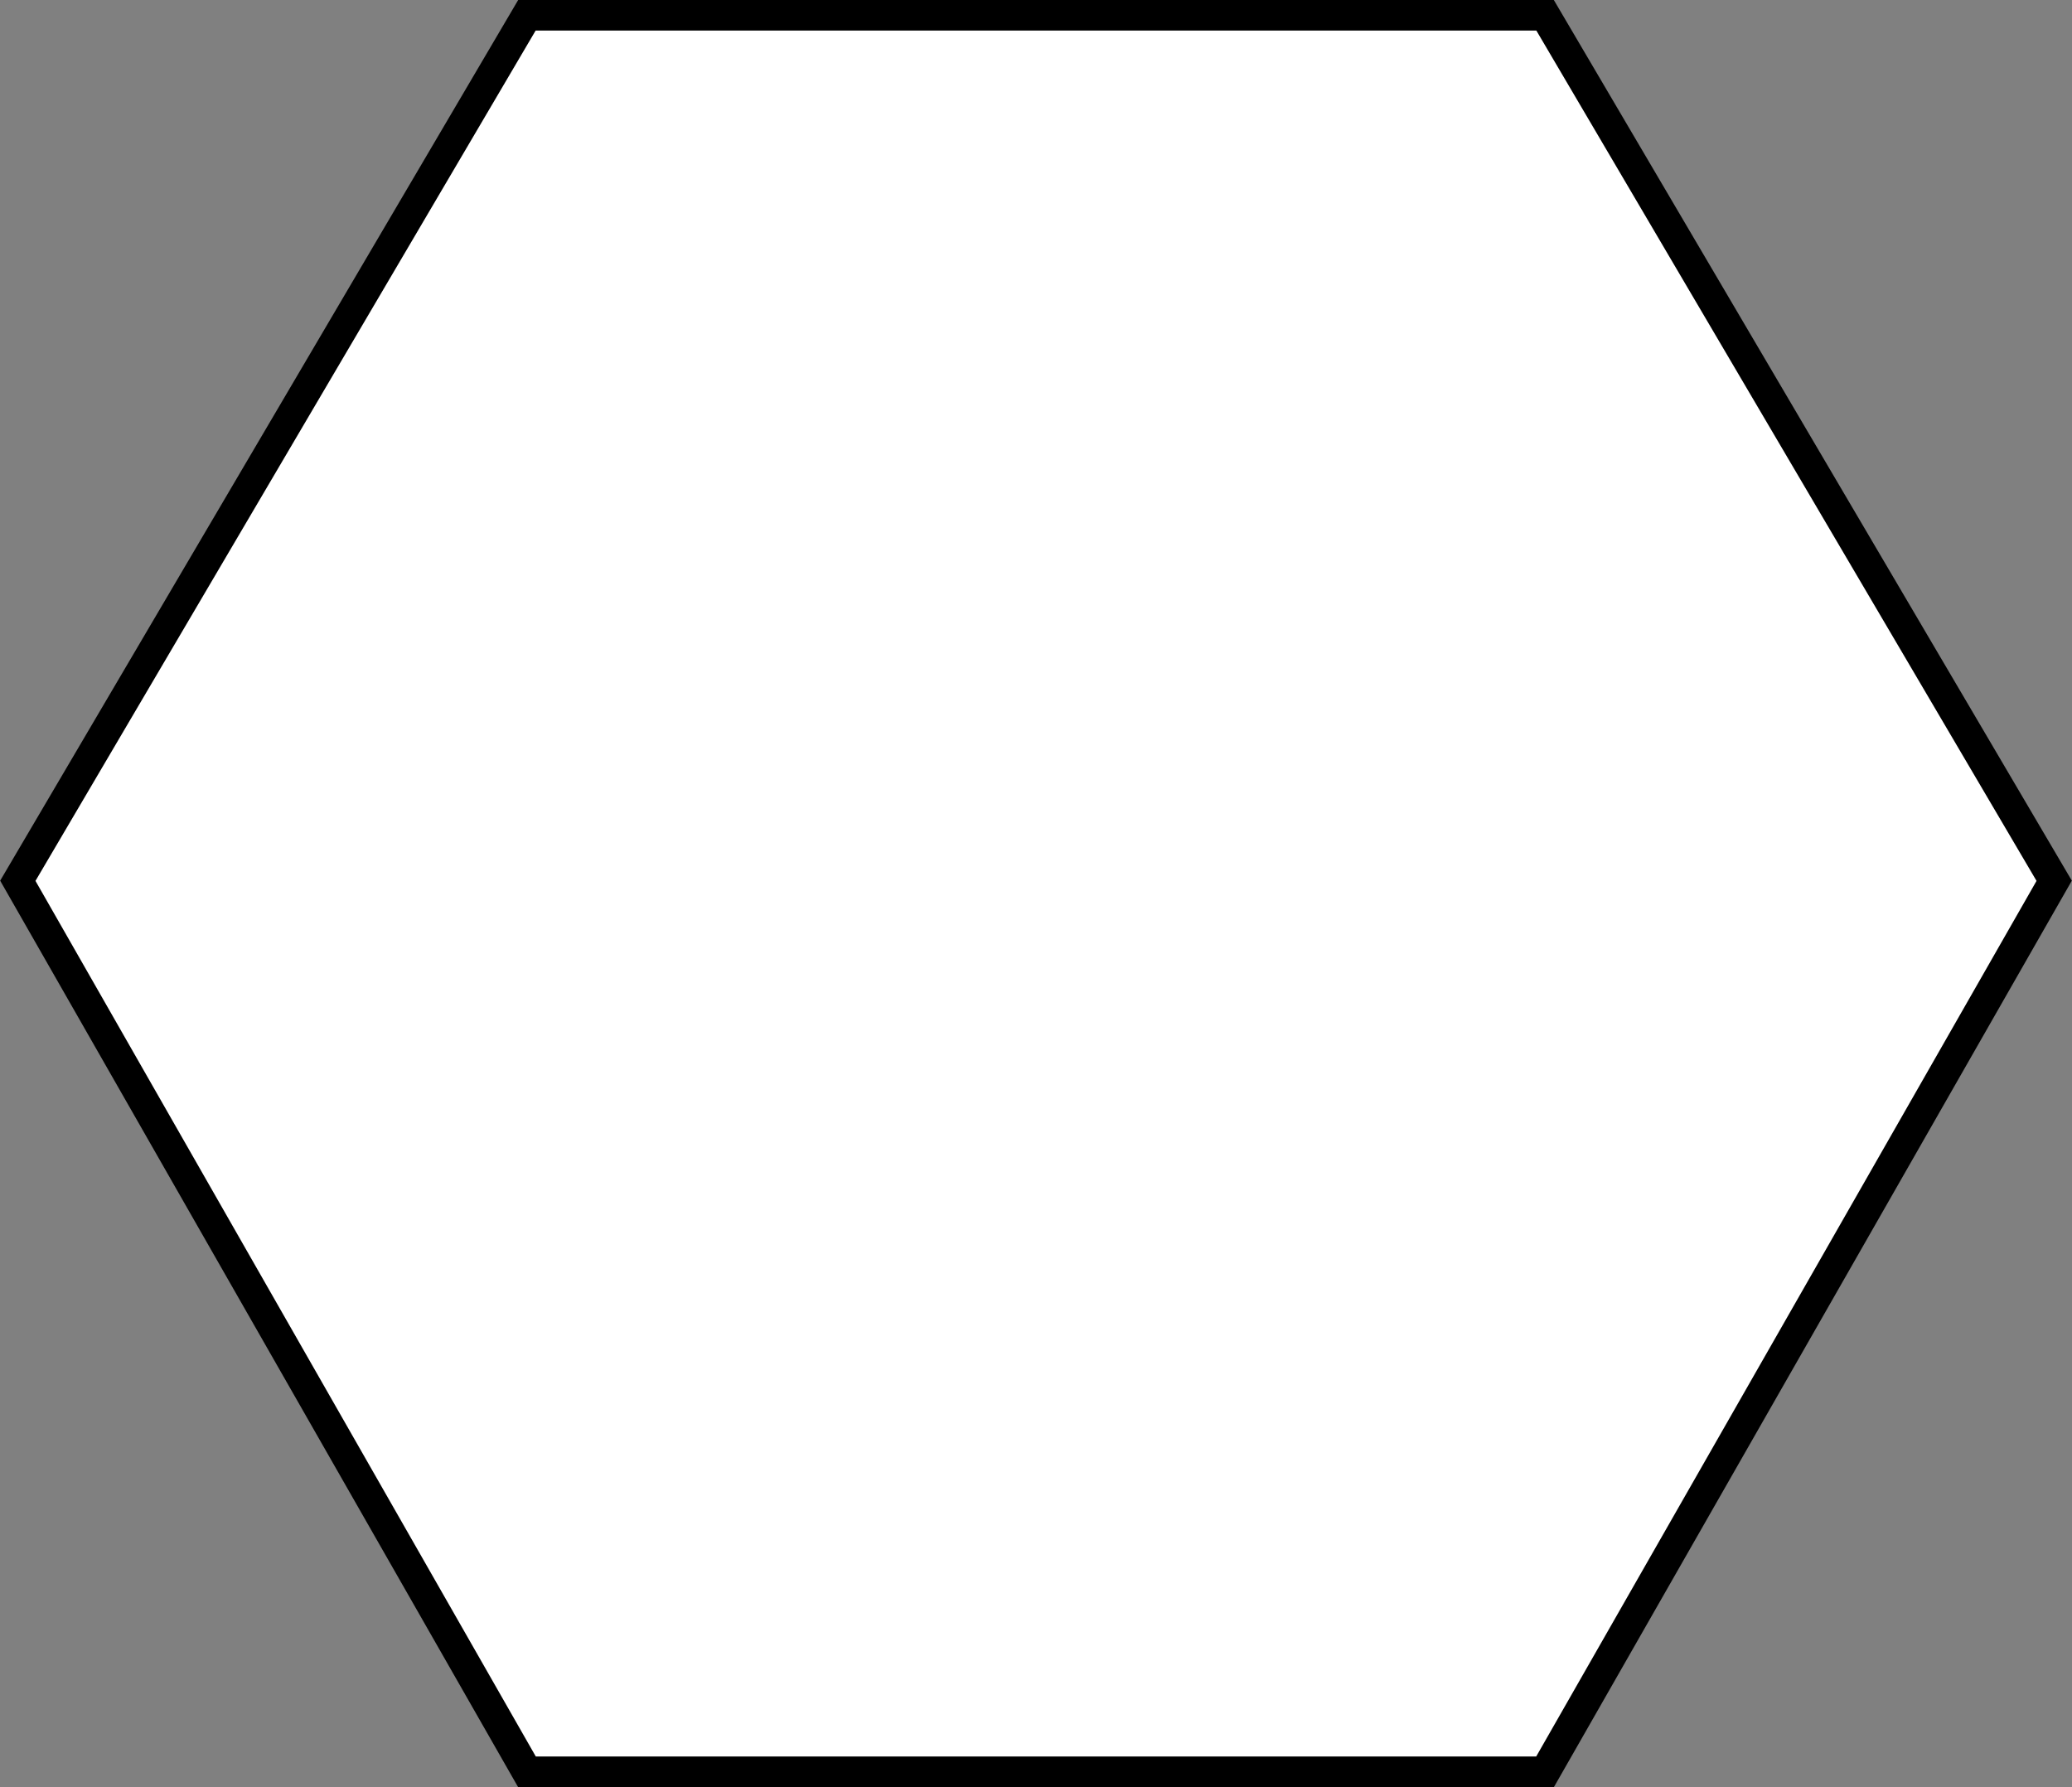 <svg xmlns="http://www.w3.org/2000/svg" viewBox="0 0 8.14 7.02"><rect x="0" y="0" width="8.14" height="7.02" fill="#808080" stroke="none"/><defs><style>.cls-1{fill:#fff;stroke:#000;stroke-miterlimit:10;stroke-width:0.12px;}</style></defs><title>blanck</title><g id="Calque_2" data-name="Calque 2"><g id="Calque_1-2" data-name="Calque 1"><polygon class="cls-1" points="2.07 6.96 0.07 3.46 2.07 0.06 6.07 0.06 8.07 3.46 6.07 6.96 2.07 6.96"/></g></g></svg>